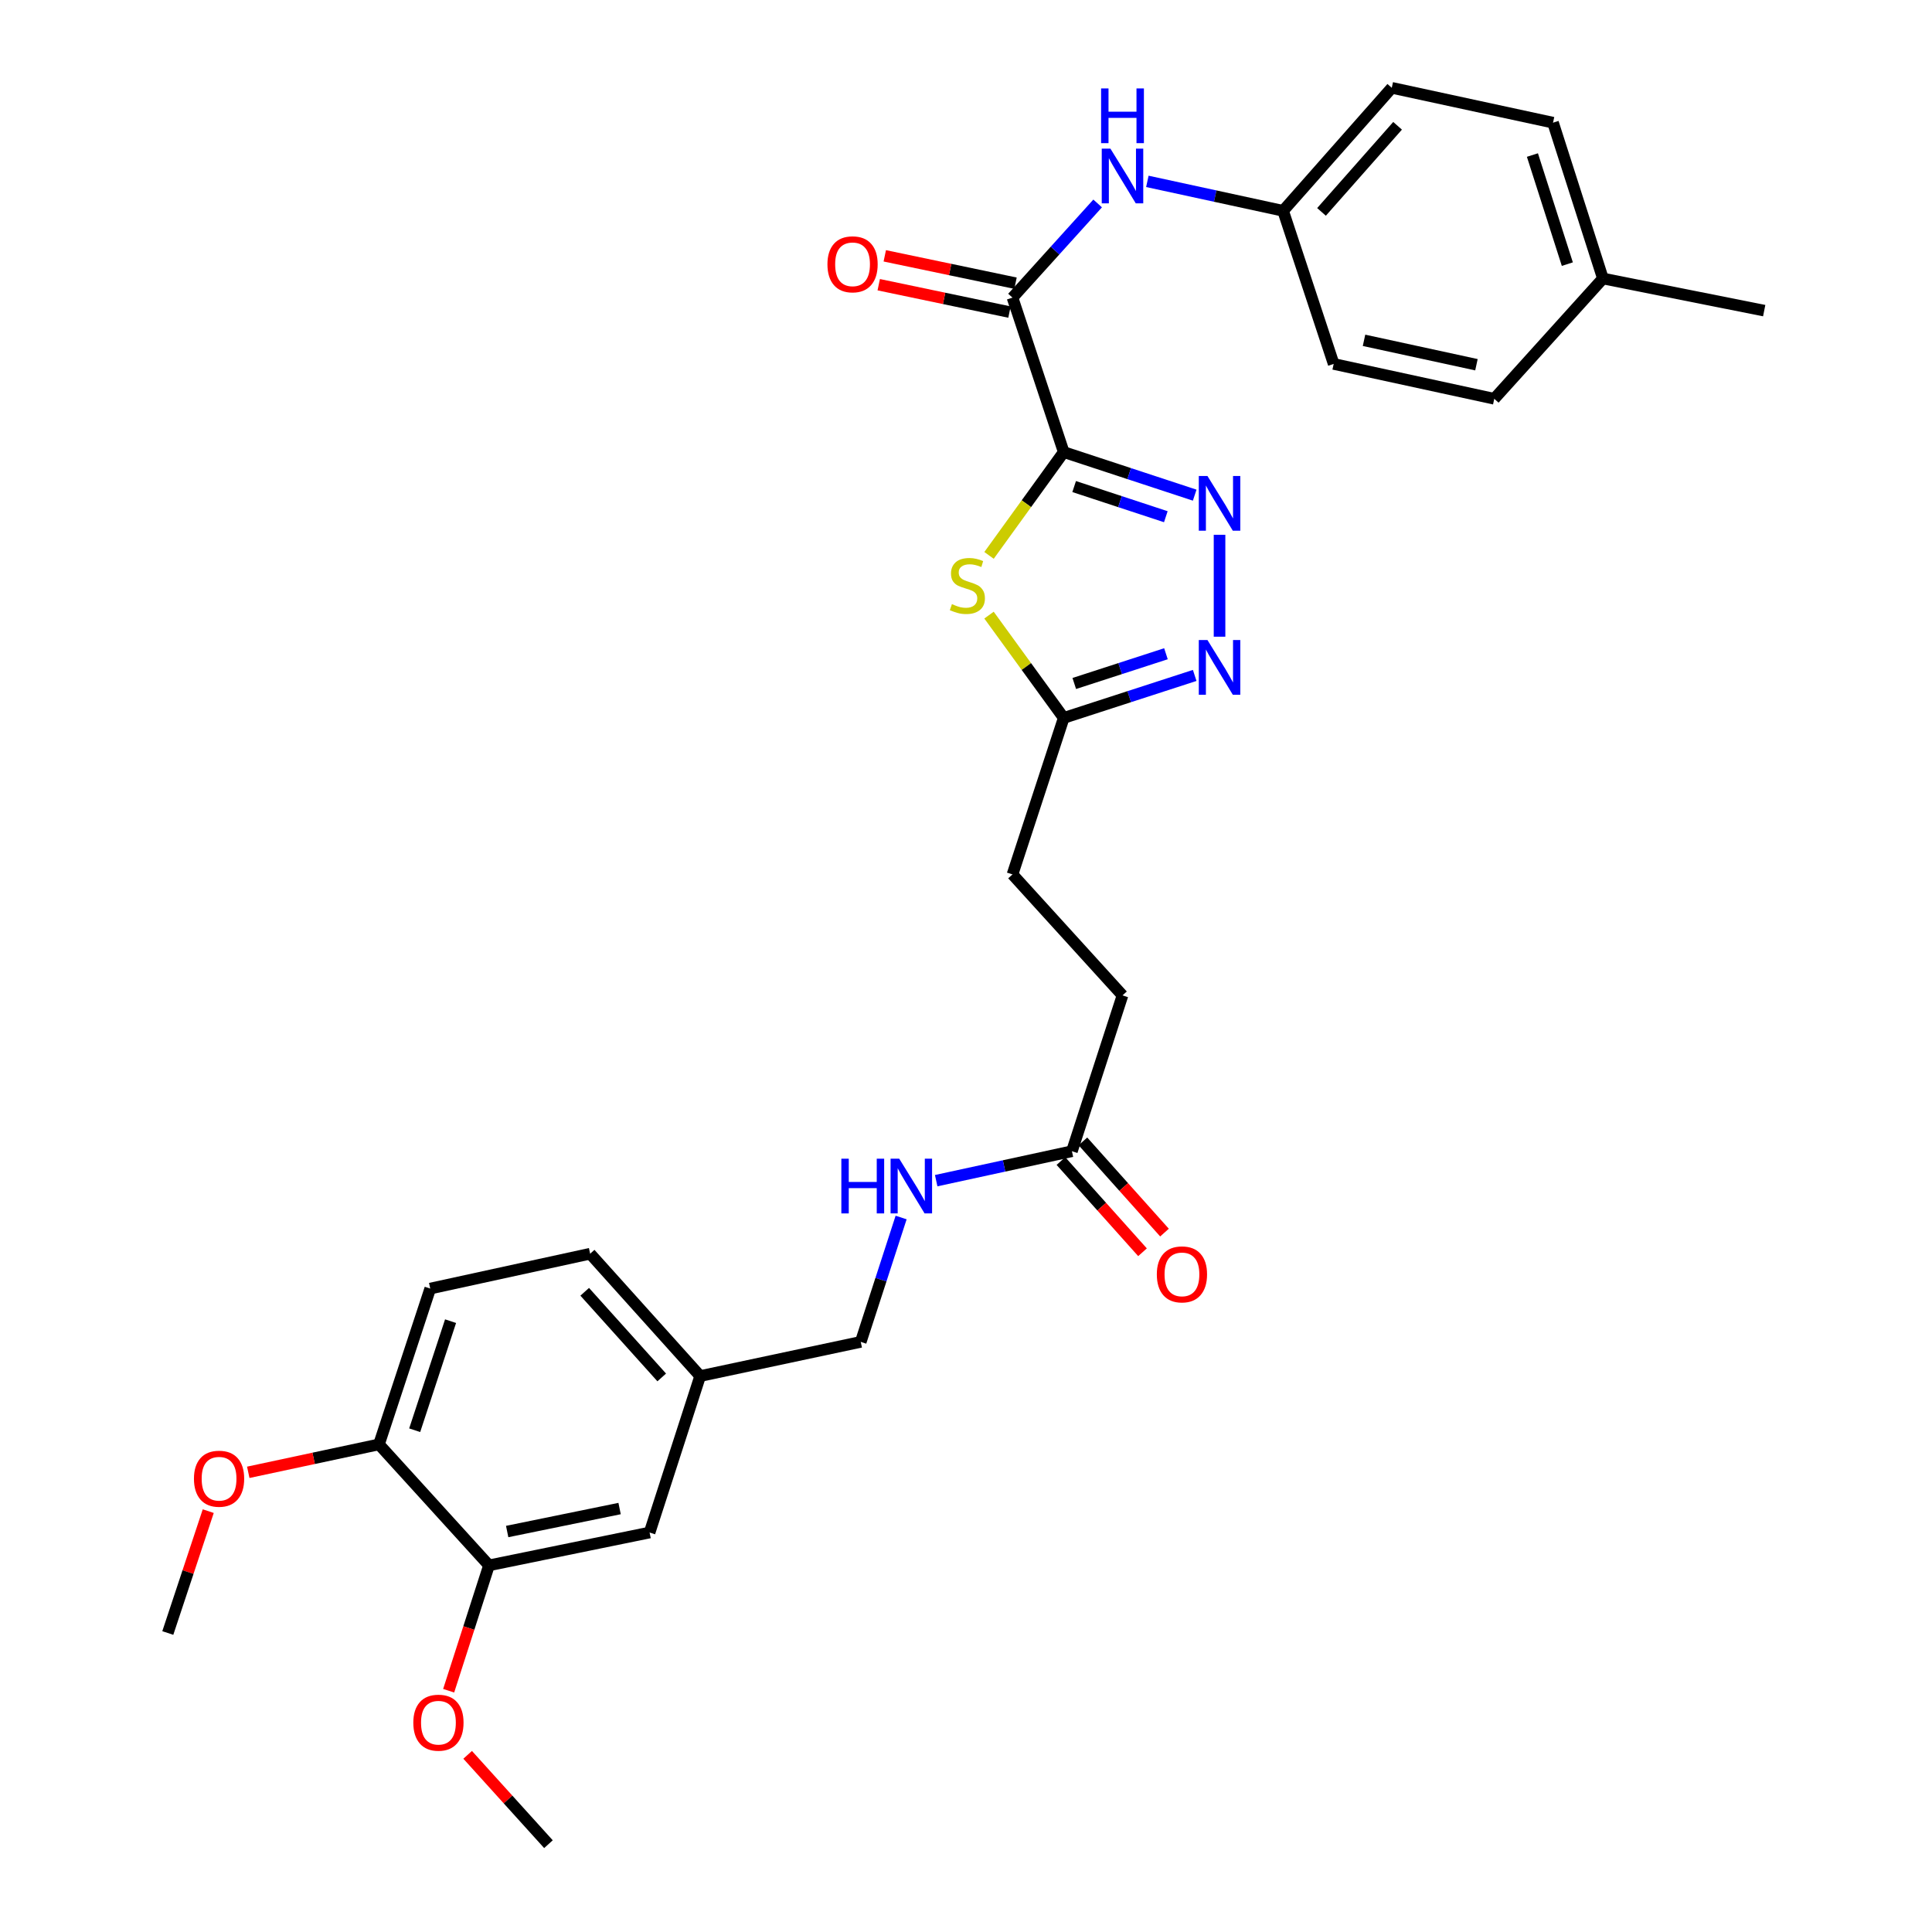 <?xml version='1.0' encoding='iso-8859-1'?>
<svg version='1.1' baseProfile='full'
              xmlns='http://www.w3.org/2000/svg'
                      xmlns:rdkit='http://www.rdkit.org/xml'
                      xmlns:xlink='http://www.w3.org/1999/xlink'
                  xml:space='preserve'
width='1000px' height='1000px' viewBox='0 0 1000 1000'>
<!-- END OF HEADER -->
<rect style='opacity:1.0;fill:#FFFFFF;stroke:none' width='1000' height='1000' x='0' y='0'> </rect>
<path class='bond-0' d='M 550.584,233.99 L 584.477,245.141' style='fill:none;fill-rule:evenodd;stroke:#000000;stroke-width:6px;stroke-linecap:butt;stroke-linejoin:miter;stroke-opacity:1' />
<path class='bond-0' d='M 584.477,245.141 L 618.37,256.292' style='fill:none;fill-rule:evenodd;stroke:#0000FF;stroke-width:6px;stroke-linecap:butt;stroke-linejoin:miter;stroke-opacity:1' />
<path class='bond-0' d='M 555.98,251.84 L 579.705,259.646' style='fill:none;fill-rule:evenodd;stroke:#000000;stroke-width:6px;stroke-linecap:butt;stroke-linejoin:miter;stroke-opacity:1' />
<path class='bond-0' d='M 579.705,259.646 L 603.43,267.451' style='fill:none;fill-rule:evenodd;stroke:#0000FF;stroke-width:6px;stroke-linecap:butt;stroke-linejoin:miter;stroke-opacity:1' />
<path class='bond-1' d='M 550.584,233.99 L 531.252,260.73' style='fill:none;fill-rule:evenodd;stroke:#000000;stroke-width:6px;stroke-linecap:butt;stroke-linejoin:miter;stroke-opacity:1' />
<path class='bond-1' d='M 531.252,260.73 L 511.921,287.47' style='fill:none;fill-rule:evenodd;stroke:#CCCC00;stroke-width:6px;stroke-linecap:butt;stroke-linejoin:miter;stroke-opacity:1' />
<path class='bond-2' d='M 550.584,233.99 L 524.066,154.054' style='fill:none;fill-rule:evenodd;stroke:#000000;stroke-width:6px;stroke-linecap:butt;stroke-linejoin:miter;stroke-opacity:1' />
<path class='bond-3' d='M 631.232,276.807 L 631.232,329.555' style='fill:none;fill-rule:evenodd;stroke:#0000FF;stroke-width:6px;stroke-linecap:butt;stroke-linejoin:miter;stroke-opacity:1' />
<path class='bond-4' d='M 511.913,318.385 L 531.249,344.989' style='fill:none;fill-rule:evenodd;stroke:#CCCC00;stroke-width:6px;stroke-linecap:butt;stroke-linejoin:miter;stroke-opacity:1' />
<path class='bond-4' d='M 531.249,344.989 L 550.584,371.593' style='fill:none;fill-rule:evenodd;stroke:#000000;stroke-width:6px;stroke-linecap:butt;stroke-linejoin:miter;stroke-opacity:1' />
<path class='bond-5' d='M 524.066,154.054 L 546.104,129.682' style='fill:none;fill-rule:evenodd;stroke:#000000;stroke-width:6px;stroke-linecap:butt;stroke-linejoin:miter;stroke-opacity:1' />
<path class='bond-5' d='M 546.104,129.682 L 568.142,105.31' style='fill:none;fill-rule:evenodd;stroke:#0000FF;stroke-width:6px;stroke-linecap:butt;stroke-linejoin:miter;stroke-opacity:1' />
<path class='bond-8' d='M 525.631,146.581 L 491.795,139.498' style='fill:none;fill-rule:evenodd;stroke:#000000;stroke-width:6px;stroke-linecap:butt;stroke-linejoin:miter;stroke-opacity:1' />
<path class='bond-8' d='M 491.795,139.498 L 457.959,132.415' style='fill:none;fill-rule:evenodd;stroke:#FF0000;stroke-width:6px;stroke-linecap:butt;stroke-linejoin:miter;stroke-opacity:1' />
<path class='bond-8' d='M 522.502,161.527 L 488.666,154.444' style='fill:none;fill-rule:evenodd;stroke:#000000;stroke-width:6px;stroke-linecap:butt;stroke-linejoin:miter;stroke-opacity:1' />
<path class='bond-8' d='M 488.666,154.444 L 454.831,147.36' style='fill:none;fill-rule:evenodd;stroke:#FF0000;stroke-width:6px;stroke-linecap:butt;stroke-linejoin:miter;stroke-opacity:1' />
<path class='bond-30' d='M 618.373,349.603 L 584.478,360.598' style='fill:none;fill-rule:evenodd;stroke:#0000FF;stroke-width:6px;stroke-linecap:butt;stroke-linejoin:miter;stroke-opacity:1' />
<path class='bond-30' d='M 584.478,360.598 L 550.584,371.593' style='fill:none;fill-rule:evenodd;stroke:#000000;stroke-width:6px;stroke-linecap:butt;stroke-linejoin:miter;stroke-opacity:1' />
<path class='bond-30' d='M 603.493,338.377 L 579.767,346.073' style='fill:none;fill-rule:evenodd;stroke:#0000FF;stroke-width:6px;stroke-linecap:butt;stroke-linejoin:miter;stroke-opacity:1' />
<path class='bond-30' d='M 579.767,346.073 L 556.041,353.77' style='fill:none;fill-rule:evenodd;stroke:#000000;stroke-width:6px;stroke-linecap:butt;stroke-linejoin:miter;stroke-opacity:1' />
<path class='bond-15' d='M 550.584,371.593 L 524.066,452.597' style='fill:none;fill-rule:evenodd;stroke:#000000;stroke-width:6px;stroke-linecap:butt;stroke-linejoin:miter;stroke-opacity:1' />
<path class='bond-13' d='M 593.871,93.876 L 629,101.498' style='fill:none;fill-rule:evenodd;stroke:#0000FF;stroke-width:6px;stroke-linecap:butt;stroke-linejoin:miter;stroke-opacity:1' />
<path class='bond-13' d='M 629,101.498 L 664.129,109.12' style='fill:none;fill-rule:evenodd;stroke:#000000;stroke-width:6px;stroke-linecap:butt;stroke-linejoin:miter;stroke-opacity:1' />
<path class='bond-6' d='M 554.826,595.867 L 581.004,515.21' style='fill:none;fill-rule:evenodd;stroke:#000000;stroke-width:6px;stroke-linecap:butt;stroke-linejoin:miter;stroke-opacity:1' />
<path class='bond-9' d='M 554.826,595.867 L 519.696,603.488' style='fill:none;fill-rule:evenodd;stroke:#000000;stroke-width:6px;stroke-linecap:butt;stroke-linejoin:miter;stroke-opacity:1' />
<path class='bond-9' d='M 519.696,603.488 L 484.567,611.11' style='fill:none;fill-rule:evenodd;stroke:#0000FF;stroke-width:6px;stroke-linecap:butt;stroke-linejoin:miter;stroke-opacity:1' />
<path class='bond-12' d='M 549.135,600.957 L 570.249,624.561' style='fill:none;fill-rule:evenodd;stroke:#000000;stroke-width:6px;stroke-linecap:butt;stroke-linejoin:miter;stroke-opacity:1' />
<path class='bond-12' d='M 570.249,624.561 L 591.363,648.166' style='fill:none;fill-rule:evenodd;stroke:#FF0000;stroke-width:6px;stroke-linecap:butt;stroke-linejoin:miter;stroke-opacity:1' />
<path class='bond-12' d='M 560.516,590.777 L 581.63,614.381' style='fill:none;fill-rule:evenodd;stroke:#000000;stroke-width:6px;stroke-linecap:butt;stroke-linejoin:miter;stroke-opacity:1' />
<path class='bond-12' d='M 581.63,614.381 L 602.744,637.986' style='fill:none;fill-rule:evenodd;stroke:#FF0000;stroke-width:6px;stroke-linecap:butt;stroke-linejoin:miter;stroke-opacity:1' />
<path class='bond-7' d='M 253.102,810.224 L 336.227,793.232' style='fill:none;fill-rule:evenodd;stroke:#000000;stroke-width:6px;stroke-linecap:butt;stroke-linejoin:miter;stroke-opacity:1' />
<path class='bond-7' d='M 262.513,792.715 L 320.7,780.821' style='fill:none;fill-rule:evenodd;stroke:#000000;stroke-width:6px;stroke-linecap:butt;stroke-linejoin:miter;stroke-opacity:1' />
<path class='bond-20' d='M 253.102,810.224 L 242.664,842.672' style='fill:none;fill-rule:evenodd;stroke:#000000;stroke-width:6px;stroke-linecap:butt;stroke-linejoin:miter;stroke-opacity:1' />
<path class='bond-20' d='M 242.664,842.672 L 232.226,875.12' style='fill:none;fill-rule:evenodd;stroke:#FF0000;stroke-width:6px;stroke-linecap:butt;stroke-linejoin:miter;stroke-opacity:1' />
<path class='bond-32' d='M 253.102,810.224 L 196.155,747.611' style='fill:none;fill-rule:evenodd;stroke:#000000;stroke-width:6px;stroke-linecap:butt;stroke-linejoin:miter;stroke-opacity:1' />
<path class='bond-18' d='M 466.417,630.181 L 455.969,662.37' style='fill:none;fill-rule:evenodd;stroke:#0000FF;stroke-width:6px;stroke-linecap:butt;stroke-linejoin:miter;stroke-opacity:1' />
<path class='bond-18' d='M 455.969,662.37 L 445.522,694.558' style='fill:none;fill-rule:evenodd;stroke:#000000;stroke-width:6px;stroke-linecap:butt;stroke-linejoin:miter;stroke-opacity:1' />
<path class='bond-10' d='M 196.155,747.611 L 222.69,666.963' style='fill:none;fill-rule:evenodd;stroke:#000000;stroke-width:6px;stroke-linecap:butt;stroke-linejoin:miter;stroke-opacity:1' />
<path class='bond-10' d='M 214.64,740.286 L 233.214,683.832' style='fill:none;fill-rule:evenodd;stroke:#000000;stroke-width:6px;stroke-linecap:butt;stroke-linejoin:miter;stroke-opacity:1' />
<path class='bond-24' d='M 196.155,747.611 L 162.329,754.839' style='fill:none;fill-rule:evenodd;stroke:#000000;stroke-width:6px;stroke-linecap:butt;stroke-linejoin:miter;stroke-opacity:1' />
<path class='bond-24' d='M 162.329,754.839 L 128.502,762.068' style='fill:none;fill-rule:evenodd;stroke:#FF0000;stroke-width:6px;stroke-linecap:butt;stroke-linejoin:miter;stroke-opacity:1' />
<path class='bond-11' d='M 336.227,793.232 L 362.405,712.245' style='fill:none;fill-rule:evenodd;stroke:#000000;stroke-width:6px;stroke-linecap:butt;stroke-linejoin:miter;stroke-opacity:1' />
<path class='bond-22' d='M 664.129,109.12 L 690.308,188.368' style='fill:none;fill-rule:evenodd;stroke:#000000;stroke-width:6px;stroke-linecap:butt;stroke-linejoin:miter;stroke-opacity:1' />
<path class='bond-23' d='M 664.129,109.12 L 720.38,45.455' style='fill:none;fill-rule:evenodd;stroke:#000000;stroke-width:6px;stroke-linecap:butt;stroke-linejoin:miter;stroke-opacity:1' />
<path class='bond-23' d='M 684.01,109.68 L 723.385,65.115' style='fill:none;fill-rule:evenodd;stroke:#000000;stroke-width:6px;stroke-linecap:butt;stroke-linejoin:miter;stroke-opacity:1' />
<path class='bond-14' d='M 222.69,666.963 L 305.459,648.919' style='fill:none;fill-rule:evenodd;stroke:#000000;stroke-width:6px;stroke-linecap:butt;stroke-linejoin:miter;stroke-opacity:1' />
<path class='bond-17' d='M 524.066,452.597 L 581.004,515.21' style='fill:none;fill-rule:evenodd;stroke:#000000;stroke-width:6px;stroke-linecap:butt;stroke-linejoin:miter;stroke-opacity:1' />
<path class='bond-16' d='M 362.405,712.245 L 445.522,694.558' style='fill:none;fill-rule:evenodd;stroke:#000000;stroke-width:6px;stroke-linecap:butt;stroke-linejoin:miter;stroke-opacity:1' />
<path class='bond-19' d='M 362.405,712.245 L 305.459,648.919' style='fill:none;fill-rule:evenodd;stroke:#000000;stroke-width:6px;stroke-linecap:butt;stroke-linejoin:miter;stroke-opacity:1' />
<path class='bond-19' d='M 342.51,712.956 L 302.647,668.628' style='fill:none;fill-rule:evenodd;stroke:#000000;stroke-width:6px;stroke-linecap:butt;stroke-linejoin:miter;stroke-opacity:1' />
<path class='bond-28' d='M 242.054,908.298 L 262.966,931.422' style='fill:none;fill-rule:evenodd;stroke:#FF0000;stroke-width:6px;stroke-linecap:butt;stroke-linejoin:miter;stroke-opacity:1' />
<path class='bond-28' d='M 262.966,931.422 L 283.878,954.545' style='fill:none;fill-rule:evenodd;stroke:#000000;stroke-width:6px;stroke-linecap:butt;stroke-linejoin:miter;stroke-opacity:1' />
<path class='bond-21' d='M 829.667,144.154 L 803.845,63.498' style='fill:none;fill-rule:evenodd;stroke:#000000;stroke-width:6px;stroke-linecap:butt;stroke-linejoin:miter;stroke-opacity:1' />
<path class='bond-21' d='M 811.251,136.712 L 793.176,80.252' style='fill:none;fill-rule:evenodd;stroke:#000000;stroke-width:6px;stroke-linecap:butt;stroke-linejoin:miter;stroke-opacity:1' />
<path class='bond-27' d='M 829.667,144.154 L 913.148,160.781' style='fill:none;fill-rule:evenodd;stroke:#000000;stroke-width:6px;stroke-linecap:butt;stroke-linejoin:miter;stroke-opacity:1' />
<path class='bond-31' d='M 829.667,144.154 L 773.433,206.411' style='fill:none;fill-rule:evenodd;stroke:#000000;stroke-width:6px;stroke-linecap:butt;stroke-linejoin:miter;stroke-opacity:1' />
<path class='bond-25' d='M 690.308,188.368 L 773.433,206.411' style='fill:none;fill-rule:evenodd;stroke:#000000;stroke-width:6px;stroke-linecap:butt;stroke-linejoin:miter;stroke-opacity:1' />
<path class='bond-25' d='M 706.016,176.152 L 764.203,188.783' style='fill:none;fill-rule:evenodd;stroke:#000000;stroke-width:6px;stroke-linecap:butt;stroke-linejoin:miter;stroke-opacity:1' />
<path class='bond-26' d='M 720.38,45.455 L 803.845,63.498' style='fill:none;fill-rule:evenodd;stroke:#000000;stroke-width:6px;stroke-linecap:butt;stroke-linejoin:miter;stroke-opacity:1' />
<path class='bond-29' d='M 107.788,782.164 L 97.32,813.703' style='fill:none;fill-rule:evenodd;stroke:#FF0000;stroke-width:6px;stroke-linecap:butt;stroke-linejoin:miter;stroke-opacity:1' />
<path class='bond-29' d='M 97.32,813.703 L 86.852,845.242' style='fill:none;fill-rule:evenodd;stroke:#000000;stroke-width:6px;stroke-linecap:butt;stroke-linejoin:miter;stroke-opacity:1' />
<path  class='atom-1' d='M 624.972 246.364
L 634.252 261.364
Q 635.172 262.844, 636.652 265.524
Q 638.132 268.204, 638.212 268.364
L 638.212 246.364
L 641.972 246.364
L 641.972 274.684
L 638.092 274.684
L 628.132 258.284
Q 626.972 256.364, 625.732 254.164
Q 624.532 251.964, 624.172 251.284
L 624.172 274.684
L 620.492 274.684
L 620.492 246.364
L 624.972 246.364
' fill='#0000FF'/>
<path  class='atom-2' d='M 492.713 312.693
Q 493.033 312.813, 494.353 313.373
Q 495.673 313.933, 497.113 314.293
Q 498.593 314.613, 500.033 314.613
Q 502.713 314.613, 504.273 313.333
Q 505.833 312.013, 505.833 309.733
Q 505.833 308.173, 505.033 307.213
Q 504.273 306.253, 503.073 305.733
Q 501.873 305.213, 499.873 304.613
Q 497.353 303.853, 495.833 303.133
Q 494.353 302.413, 493.273 300.893
Q 492.233 299.373, 492.233 296.813
Q 492.233 293.253, 494.633 291.053
Q 497.073 288.853, 501.873 288.853
Q 505.153 288.853, 508.873 290.413
L 507.953 293.493
Q 504.553 292.093, 501.993 292.093
Q 499.233 292.093, 497.713 293.253
Q 496.193 294.373, 496.233 296.333
Q 496.233 297.853, 496.993 298.773
Q 497.793 299.693, 498.913 300.213
Q 500.073 300.733, 501.993 301.333
Q 504.553 302.133, 506.073 302.933
Q 507.593 303.733, 508.673 305.373
Q 509.793 306.973, 509.793 309.733
Q 509.793 313.653, 507.153 315.773
Q 504.553 317.853, 500.193 317.853
Q 497.673 317.853, 495.753 317.293
Q 493.873 316.773, 491.633 315.853
L 492.713 312.693
' fill='#CCCC00'/>
<path  class='atom-4' d='M 624.972 331.271
L 634.252 346.271
Q 635.172 347.751, 636.652 350.431
Q 638.132 353.111, 638.212 353.271
L 638.212 331.271
L 641.972 331.271
L 641.972 359.591
L 638.092 359.591
L 628.132 343.191
Q 626.972 341.271, 625.732 339.071
Q 624.532 336.871, 624.172 336.191
L 624.172 359.591
L 620.492 359.591
L 620.492 331.271
L 624.972 331.271
' fill='#0000FF'/>
<path  class='atom-6' d='M 574.744 76.925
L 584.024 91.925
Q 584.944 93.405, 586.424 96.085
Q 587.904 98.765, 587.984 98.925
L 587.984 76.925
L 591.744 76.925
L 591.744 105.245
L 587.864 105.245
L 577.904 88.845
Q 576.744 86.925, 575.504 84.725
Q 574.304 82.525, 573.944 81.845
L 573.944 105.245
L 570.264 105.245
L 570.264 76.925
L 574.744 76.925
' fill='#0000FF'/>
<path  class='atom-6' d='M 569.924 45.773
L 573.764 45.773
L 573.764 57.813
L 588.244 57.813
L 588.244 45.773
L 592.084 45.773
L 592.084 74.093
L 588.244 74.093
L 588.244 61.013
L 573.764 61.013
L 573.764 74.093
L 569.924 74.093
L 569.924 45.773
' fill='#0000FF'/>
<path  class='atom-9' d='M 428.281 136.803
Q 428.281 130.003, 431.641 126.203
Q 435.001 122.403, 441.281 122.403
Q 447.561 122.403, 450.921 126.203
Q 454.281 130.003, 454.281 136.803
Q 454.281 143.683, 450.881 147.603
Q 447.481 151.483, 441.281 151.483
Q 435.041 151.483, 431.641 147.603
Q 428.281 143.723, 428.281 136.803
M 441.281 148.283
Q 445.601 148.283, 447.921 145.403
Q 450.281 142.483, 450.281 136.803
Q 450.281 131.243, 447.921 128.443
Q 445.601 125.603, 441.281 125.603
Q 436.961 125.603, 434.601 128.403
Q 432.281 131.203, 432.281 136.803
Q 432.281 142.523, 434.601 145.403
Q 436.961 148.283, 441.281 148.283
' fill='#FF0000'/>
<path  class='atom-10' d='M 435.481 599.741
L 439.321 599.741
L 439.321 611.781
L 453.801 611.781
L 453.801 599.741
L 457.641 599.741
L 457.641 628.061
L 453.801 628.061
L 453.801 614.981
L 439.321 614.981
L 439.321 628.061
L 435.481 628.061
L 435.481 599.741
' fill='#0000FF'/>
<path  class='atom-10' d='M 465.441 599.741
L 474.721 614.741
Q 475.641 616.221, 477.121 618.901
Q 478.601 621.581, 478.681 621.741
L 478.681 599.741
L 482.441 599.741
L 482.441 628.061
L 478.561 628.061
L 468.601 611.661
Q 467.441 609.741, 466.201 607.541
Q 465.001 605.341, 464.641 604.661
L 464.641 628.061
L 460.961 628.061
L 460.961 599.741
L 465.441 599.741
' fill='#0000FF'/>
<path  class='atom-13' d='M 598.772 659.612
Q 598.772 652.812, 602.132 649.012
Q 605.492 645.212, 611.772 645.212
Q 618.052 645.212, 621.412 649.012
Q 624.772 652.812, 624.772 659.612
Q 624.772 666.492, 621.372 670.412
Q 617.972 674.292, 611.772 674.292
Q 605.532 674.292, 602.132 670.412
Q 598.772 666.532, 598.772 659.612
M 611.772 671.092
Q 616.092 671.092, 618.412 668.212
Q 620.772 665.292, 620.772 659.612
Q 620.772 654.052, 618.412 651.252
Q 616.092 648.412, 611.772 648.412
Q 607.452 648.412, 605.092 651.212
Q 602.772 654.012, 602.772 659.612
Q 602.772 665.332, 605.092 668.212
Q 607.452 671.092, 611.772 671.092
' fill='#FF0000'/>
<path  class='atom-21' d='M 213.932 891.656
Q 213.932 884.856, 217.292 881.056
Q 220.652 877.256, 226.932 877.256
Q 233.212 877.256, 236.572 881.056
Q 239.932 884.856, 239.932 891.656
Q 239.932 898.536, 236.532 902.456
Q 233.132 906.336, 226.932 906.336
Q 220.692 906.336, 217.292 902.456
Q 213.932 898.576, 213.932 891.656
M 226.932 903.136
Q 231.252 903.136, 233.572 900.256
Q 235.932 897.336, 235.932 891.656
Q 235.932 886.096, 233.572 883.296
Q 231.252 880.456, 226.932 880.456
Q 222.612 880.456, 220.252 883.256
Q 217.932 886.056, 217.932 891.656
Q 217.932 897.376, 220.252 900.256
Q 222.612 903.136, 226.932 903.136
' fill='#FF0000'/>
<path  class='atom-25' d='M 100.387 765.378
Q 100.387 758.578, 103.747 754.778
Q 107.107 750.978, 113.387 750.978
Q 119.667 750.978, 123.027 754.778
Q 126.387 758.578, 126.387 765.378
Q 126.387 772.258, 122.987 776.178
Q 119.587 780.058, 113.387 780.058
Q 107.147 780.058, 103.747 776.178
Q 100.387 772.298, 100.387 765.378
M 113.387 776.858
Q 117.707 776.858, 120.027 773.978
Q 122.387 771.058, 122.387 765.378
Q 122.387 759.818, 120.027 757.018
Q 117.707 754.178, 113.387 754.178
Q 109.067 754.178, 106.707 756.978
Q 104.387 759.778, 104.387 765.378
Q 104.387 771.098, 106.707 773.978
Q 109.067 776.858, 113.387 776.858
' fill='#FF0000'/>
</svg>
